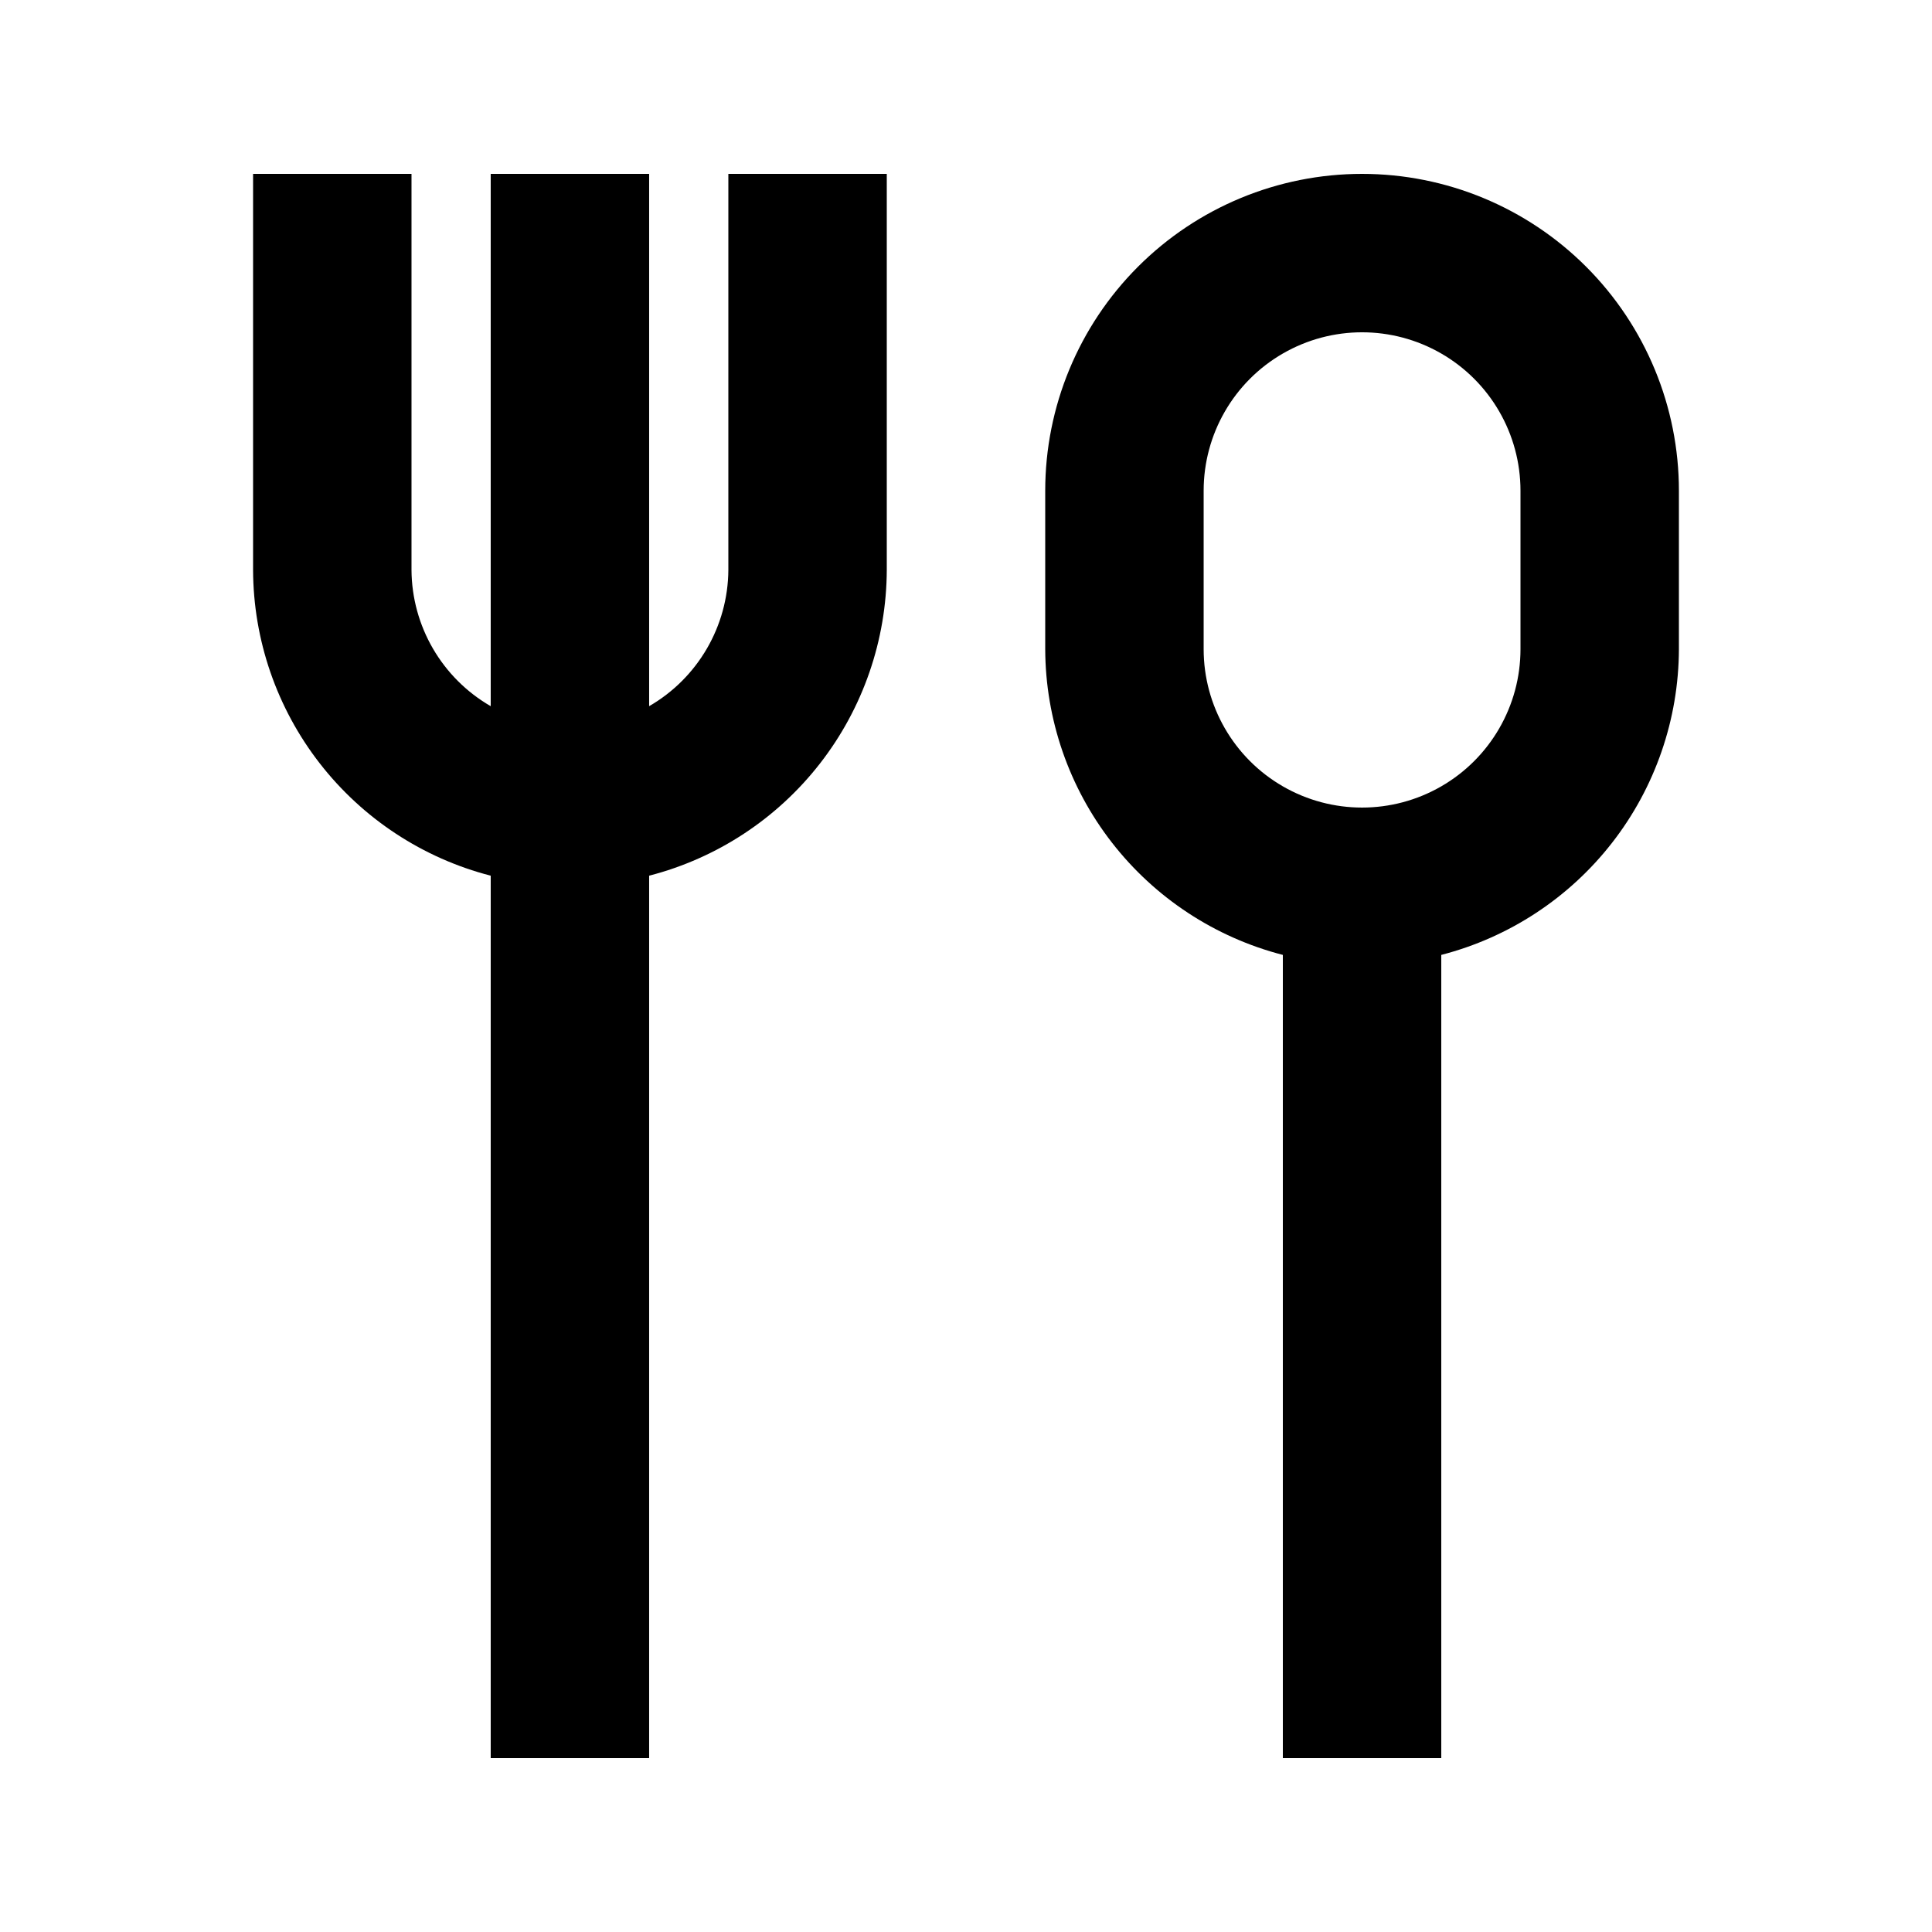 <?xml version="1.0" encoding="UTF-8"?>
<!-- Uploaded to: ICON Repo, www.iconrepo.com, Generator: ICON Repo Mixer Tools -->
<svg fill="#000000" width="800px" height="800px" version="1.1" viewBox="144 144 512 512" xmlns="http://www.w3.org/2000/svg">
 <g>
  <path d="m337.02 295.04c-0.09 14.906-8.082 28.652-20.992 36.105v-141.07h-41.984v141.07c-12.914-7.453-20.902-21.199-20.992-36.105v-104.96h-41.984v104.96c0.059 18.566 6.273 36.594 17.668 51.254 11.395 14.66 27.328 25.133 45.309 29.773v233.85h41.984v-233.85c17.977-4.641 33.91-15.113 45.305-29.773 11.398-14.66 17.609-32.688 17.672-51.254v-104.96h-41.984z"/>
  <path d="m504.96 190.08c-22.27 0-43.625 8.848-59.371 24.594-15.75 15.746-24.594 37.105-24.594 59.375v41.984c0.059 18.566 6.273 36.594 17.668 51.254 11.395 14.66 27.328 25.133 45.305 29.773v212.86h41.984v-212.86c17.98-4.641 33.914-15.113 45.309-29.773 11.395-14.66 17.609-32.688 17.668-51.254v-41.984c0-22.27-8.844-43.629-24.594-59.375-15.746-15.746-37.102-24.594-59.375-24.594zm41.984 125.95c0 15-8 28.859-20.992 36.359-12.988 7.5-28.992 7.5-41.984 0-12.988-7.5-20.988-21.359-20.988-36.359v-41.984c0-15 8-28.859 20.988-36.359 12.992-7.5 28.996-7.5 41.984 0 12.992 7.5 20.992 21.359 20.992 36.359z"/>
 </g>
</svg>
